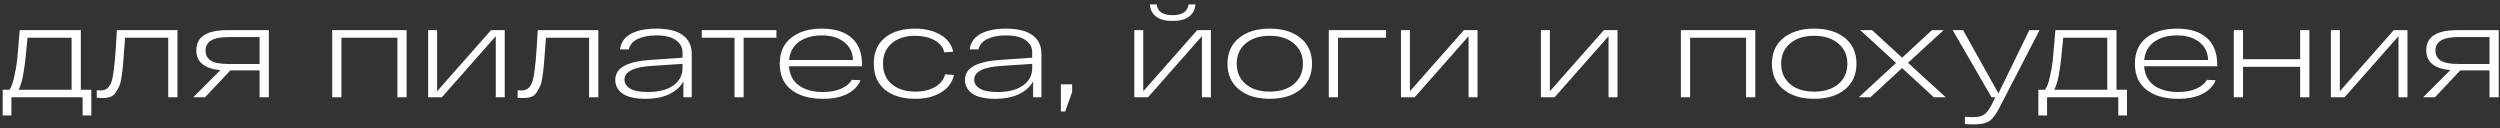 <?xml version="1.0" encoding="UTF-8"?> <svg xmlns="http://www.w3.org/2000/svg" width="488" height="25" viewBox="0 0 488 25" fill="none"><rect x="0" y="0" width="488" height="25" fill="#333333" stroke="none"/><path d="M15.776 17.512H17.826V22.537H16.126V18.987H2.226V22.537H0.526V17.512H1.851C2.218 16.979 2.526 16.137 2.776 14.987C3.043 13.82 3.226 12.787 3.326 11.887C3.426 10.97 3.568 9.353 3.751 7.037C3.801 6.537 3.835 6.153 3.851 5.887H15.776V17.512ZM13.976 17.512V7.362H5.376C5.126 10.245 4.876 12.454 4.626 13.987C4.393 15.52 4.06 16.695 3.626 17.512H13.976ZM22.812 5.887H34.637V18.987H32.837V7.362H24.412C24.379 7.845 24.329 8.537 24.262 9.437C24.179 10.787 24.104 11.778 24.037 12.412C23.987 13.045 23.895 13.829 23.762 14.762C23.645 15.678 23.495 16.337 23.312 16.737C23.145 17.12 22.912 17.545 22.612 18.012C22.329 18.462 21.97 18.762 21.537 18.912C21.12 19.062 20.62 19.137 20.037 19.137C19.837 19.137 19.454 19.12 18.887 19.087V17.612C19.22 17.645 19.479 17.662 19.662 17.662C20.845 17.662 21.604 16.878 21.937 15.312C22.287 13.745 22.579 10.604 22.812 5.887ZM52.473 5.887V18.987H50.673V13.737H44.973L40.023 18.987H37.723L43.023 13.687C39.89 13.403 38.323 12.112 38.323 9.812C38.323 7.195 40.331 5.887 44.348 5.887H52.473ZM44.523 12.487H50.673V7.237H44.523C41.59 7.237 40.123 8.112 40.123 9.862C40.123 10.712 40.456 11.362 41.123 11.812C41.806 12.262 42.94 12.487 44.523 12.487ZM64.849 18.987V5.887H79.374V18.987H77.574V7.362H66.649V18.987H64.849ZM95.85 5.887H98.525V18.987H96.775V7.062L86.25 18.987H83.575V5.887H85.325V17.812L95.85 5.887ZM104.965 5.887H116.79V18.987H114.99V7.362H106.565C106.532 7.845 106.482 8.537 106.415 9.437C106.332 10.787 106.257 11.778 106.19 12.412C106.14 13.045 106.049 13.829 105.915 14.762C105.799 15.678 105.649 16.337 105.465 16.737C105.299 17.12 105.065 17.545 104.765 18.012C104.482 18.462 104.124 18.762 103.69 18.912C103.274 19.062 102.774 19.137 102.19 19.137C101.99 19.137 101.607 19.12 101.04 19.087V17.612C101.374 17.645 101.632 17.662 101.815 17.662C102.999 17.662 103.757 16.878 104.09 15.312C104.44 13.745 104.732 10.604 104.965 5.887ZM128.101 5.587C130.385 5.587 132.11 6.012 133.276 6.862C134.443 7.712 135.026 8.92 135.026 10.487V18.987H133.401V15.887C132.835 16.937 131.91 17.77 130.626 18.387C129.36 18.987 127.818 19.287 126.001 19.287C124.001 19.287 122.518 18.953 121.551 18.287C120.585 17.604 120.101 16.712 120.101 15.612C120.101 14.428 120.668 13.52 121.801 12.887C122.951 12.237 124.71 11.837 127.076 11.687L133.226 11.262V10.162C133.226 9.228 132.793 8.453 131.926 7.837C131.076 7.22 129.801 6.912 128.101 6.912C126.651 6.912 125.443 7.145 124.476 7.612C123.526 8.062 122.951 8.737 122.751 9.637H121.026C121.21 8.27 121.926 7.253 123.176 6.587C124.443 5.92 126.085 5.587 128.101 5.587ZM126.426 17.962C128.56 17.962 130.226 17.537 131.426 16.687C132.626 15.82 133.226 14.687 133.226 13.287V12.462L127.276 12.862C123.693 13.079 121.901 13.979 121.901 15.562C121.901 16.262 122.268 16.837 123.001 17.287C123.751 17.737 124.893 17.962 126.426 17.962ZM136.984 7.362V5.887H151.559V7.362H145.159V18.987H143.384V7.362H136.984ZM168.28 12.687V12.937H154.005C154.121 14.57 154.771 15.82 155.955 16.687C157.155 17.537 158.721 17.962 160.655 17.962C162.038 17.962 163.213 17.745 164.18 17.312C165.163 16.878 165.863 16.303 166.28 15.587L167.98 15.662C167.513 16.795 166.646 17.687 165.38 18.337C164.13 18.97 162.555 19.287 160.655 19.287C158.055 19.287 155.996 18.703 154.48 17.537C152.963 16.37 152.205 14.67 152.205 12.437C152.205 10.22 152.955 8.528 154.455 7.362C155.971 6.178 157.955 5.587 160.405 5.587C162.921 5.587 164.863 6.187 166.23 7.387C167.596 8.57 168.28 10.337 168.28 12.687ZM160.405 6.912C158.621 6.912 157.146 7.328 155.98 8.162C154.83 8.978 154.18 10.162 154.03 11.712H166.505C166.455 10.245 165.88 9.078 164.78 8.212C163.68 7.345 162.221 6.912 160.405 6.912ZM186.214 14.637C185.881 16.104 185.031 17.245 183.664 18.062C182.314 18.878 180.664 19.287 178.714 19.287C176.197 19.287 174.206 18.695 172.739 17.512C171.289 16.328 170.564 14.637 170.564 12.437C170.564 10.237 171.289 8.545 172.739 7.362C174.189 6.178 176.147 5.587 178.614 5.587C180.531 5.587 182.172 5.978 183.539 6.762C184.906 7.545 185.747 8.653 186.064 10.087L184.339 10.212C184.056 9.162 183.389 8.362 182.339 7.812C181.289 7.262 180.047 6.987 178.614 6.987C176.747 6.987 175.239 7.47 174.089 8.437C172.939 9.403 172.364 10.737 172.364 12.437C172.364 14.137 172.939 15.47 174.089 16.437C175.256 17.404 176.797 17.887 178.714 17.887C180.164 17.887 181.414 17.595 182.464 17.012C183.514 16.428 184.189 15.595 184.489 14.512L186.214 14.637ZM196.363 5.587C198.646 5.587 200.371 6.012 201.538 6.862C202.705 7.712 203.288 8.92 203.288 10.487V18.987H201.663V15.887C201.096 16.937 200.171 17.77 198.888 18.387C197.621 18.987 196.08 19.287 194.263 19.287C192.263 19.287 190.78 18.953 189.813 18.287C188.846 17.604 188.363 16.712 188.363 15.612C188.363 14.428 188.93 13.52 190.063 12.887C191.213 12.237 192.971 11.837 195.338 11.687L201.488 11.262V10.162C201.488 9.228 201.055 8.453 200.188 7.837C199.338 7.22 198.063 6.912 196.363 6.912C194.913 6.912 193.705 7.145 192.738 7.612C191.788 8.062 191.213 8.737 191.013 9.637H189.288C189.471 8.27 190.188 7.253 191.438 6.587C192.705 5.92 194.346 5.587 196.363 5.587ZM194.688 17.962C196.821 17.962 198.488 17.537 199.688 16.687C200.888 15.82 201.488 14.687 201.488 13.287V12.462L195.538 12.862C191.955 13.079 190.163 13.979 190.163 15.562C190.163 16.262 190.53 16.837 191.263 17.287C192.013 17.737 193.155 17.962 194.688 17.962ZM207.08 21.762V16.462H209.28V17.962L207.93 21.762H207.08ZM232.141 3.212C231.391 3.795 230.308 4.087 228.891 4.087C227.475 4.087 226.391 3.795 225.641 3.212C224.908 2.628 224.516 1.845 224.466 0.862H225.791C225.941 2.262 226.975 2.962 228.891 2.962C230.758 2.962 231.8 2.262 232.016 0.862H233.341C233.291 1.845 232.891 2.628 232.141 3.212ZM233.691 5.887H236.366V18.987H234.616V7.062L224.091 18.987H221.416V5.887H223.166V17.812L233.691 5.887ZM241.857 17.462C240.357 16.245 239.607 14.57 239.607 12.437C239.607 10.303 240.357 8.628 241.857 7.412C243.357 6.195 245.357 5.587 247.857 5.587C250.357 5.587 252.357 6.195 253.857 7.412C255.357 8.628 256.107 10.303 256.107 12.437C256.107 14.57 255.357 16.245 253.857 17.462C252.357 18.678 250.357 19.287 247.857 19.287C245.357 19.287 243.357 18.678 241.857 17.462ZM243.157 8.487C241.99 9.47 241.407 10.787 241.407 12.437C241.407 14.087 241.99 15.412 243.157 16.412C244.324 17.395 245.89 17.887 247.857 17.887C249.824 17.887 251.39 17.395 252.557 16.412C253.74 15.412 254.332 14.087 254.332 12.437C254.332 10.787 253.74 9.47 252.557 8.487C251.39 7.487 249.824 6.987 247.857 6.987C245.89 6.987 244.324 7.487 243.157 8.487ZM259.38 18.987V5.887H270.555V7.362H261.18V18.987H259.38ZM285.742 5.887H288.417V18.987H286.667V7.062L276.142 18.987H273.467V5.887H275.217V17.812L285.742 5.887ZM313.062 5.887H315.737V18.987H313.987V7.062L303.462 18.987H300.787V5.887H302.537V17.812L313.062 5.887ZM328.106 18.987V5.887H342.631V18.987H340.831V7.362H329.906V18.987H328.106ZM348.131 17.462C346.631 16.245 345.881 14.57 345.881 12.437C345.881 10.303 346.631 8.628 348.131 7.412C349.631 6.195 351.631 5.587 354.131 5.587C356.631 5.587 358.631 6.195 360.131 7.412C361.631 8.628 362.381 10.303 362.381 12.437C362.381 14.57 361.631 16.245 360.131 17.462C358.631 18.678 356.631 19.287 354.131 19.287C351.631 19.287 349.631 18.678 348.131 17.462ZM349.431 8.487C348.265 9.47 347.681 10.787 347.681 12.437C347.681 14.087 348.265 15.412 349.431 16.412C350.598 17.395 352.165 17.887 354.131 17.887C356.098 17.887 357.665 17.395 358.831 16.412C360.015 15.412 360.606 14.087 360.606 12.437C360.606 10.787 360.015 9.47 358.831 8.487C357.665 7.487 356.098 6.987 354.131 6.987C352.165 6.987 350.598 7.487 349.431 8.487ZM379.814 18.987H377.489L371.289 13.287L365.114 18.987H362.839L370.114 12.287L363.114 5.887H365.439L371.289 11.262L377.114 5.887H379.389L372.439 12.262L379.814 18.987ZM396.122 5.887H398.122L390.472 20.662C389.772 22.095 389.097 23.053 388.447 23.537C387.797 24.037 386.739 24.287 385.272 24.287C384.639 24.287 384.064 24.253 383.547 24.187V22.787C384.064 22.837 384.597 22.862 385.147 22.862C386.097 22.862 386.814 22.695 387.297 22.362C387.797 22.029 388.297 21.37 388.797 20.387L389.497 18.987H388.747L381.172 5.887H383.197L390.097 18.237L396.122 5.887ZM413.14 17.512H415.19V22.537H413.49V18.987H399.59V22.537H397.89V17.512H399.215C399.581 16.979 399.89 16.137 400.14 14.987C400.406 13.82 400.59 12.787 400.69 11.887C400.79 10.97 400.931 9.353 401.115 7.037C401.165 6.537 401.198 6.153 401.215 5.887H413.14V17.512ZM411.34 17.512V7.362H402.74C402.49 10.245 402.24 12.454 401.99 13.987C401.756 15.52 401.423 16.695 400.99 17.512H411.34ZM432.806 12.687V12.937H418.531C418.648 14.57 419.298 15.82 420.481 16.687C421.681 17.537 423.248 17.962 425.181 17.962C426.564 17.962 427.739 17.745 428.706 17.312C429.689 16.878 430.389 16.303 430.806 15.587L432.506 15.662C432.039 16.795 431.173 17.687 429.906 18.337C428.656 18.97 427.081 19.287 425.181 19.287C422.581 19.287 420.523 18.703 419.006 17.537C417.489 16.37 416.731 14.67 416.731 12.437C416.731 10.22 417.481 8.528 418.981 7.362C420.498 6.178 422.481 5.587 424.931 5.587C427.448 5.587 429.389 6.187 430.756 7.387C432.123 8.57 432.806 10.337 432.806 12.687ZM424.931 6.912C423.148 6.912 421.673 7.328 420.506 8.162C419.356 8.978 418.706 10.162 418.556 11.712H431.031C430.981 10.245 430.406 9.078 429.306 8.212C428.206 7.345 426.748 6.912 424.931 6.912ZM436.04 18.987V5.887H437.84V11.562H448.99V5.887H450.79V18.987H448.99V13.037H437.84V18.987H436.04ZM467.261 5.887H469.936V18.987H468.186V7.062L457.661 18.987H454.986V5.887H456.736V17.812L467.261 5.887ZM487.751 5.887V18.987H485.951V13.737H480.251L475.301 18.987H473.001L478.301 13.687C475.168 13.403 473.601 12.112 473.601 9.812C473.601 7.195 475.61 5.887 479.626 5.887H487.751ZM479.801 12.487H485.951V7.237H479.801C476.868 7.237 475.401 8.112 475.401 9.862C475.401 10.712 475.735 11.362 476.401 11.812C477.085 12.262 478.218 12.487 479.801 12.487Z" fill="white"></path></svg> 